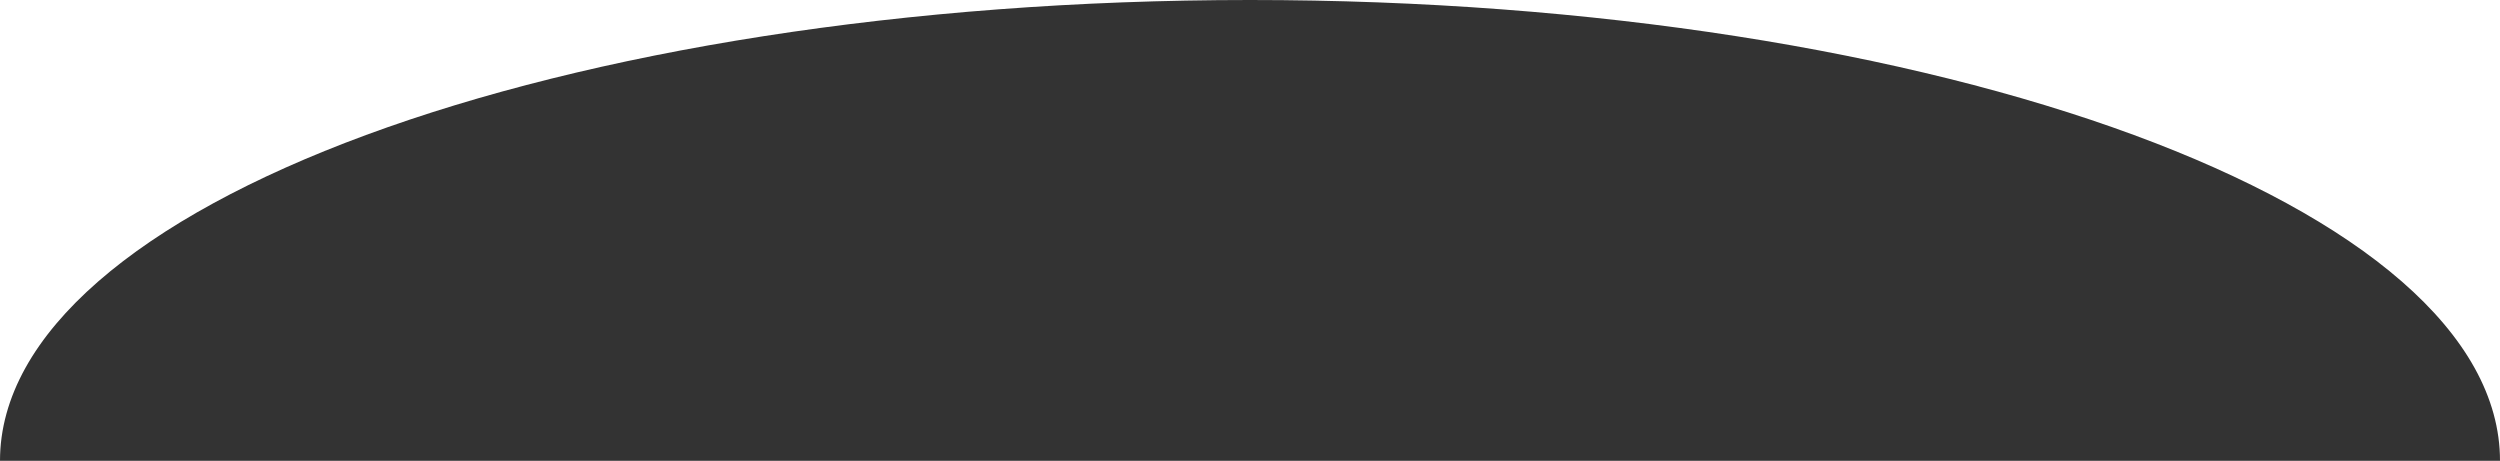 <?xml version="1.0" encoding="UTF-8"?> <svg xmlns="http://www.w3.org/2000/svg" width="2387" height="440" viewBox="0 0 2387 440" fill="none"><rect x="0" y="0" width="2387" height="440" fill="#333333" stroke="none"/> <g clip-path="url(#clip0_71_630)"> <path fill-rule="evenodd" clip-rule="evenodd" d="M1193.5 0H0V440V880H1193.5H2387V440V0H1193.5ZM1193.5 0C1852.65 0 2387 196.995 2387 440C2387 683.005 1852.65 880 1193.5 880C534.348 880 0 683.005 0 440C0 196.995 534.348 0 1193.5 0Z" fill="white"></path> </g> <defs> <clipPath id="clip0_71_630"> <rect width="2387" height="440" fill="white"></rect> </clipPath> </defs> </svg> 
